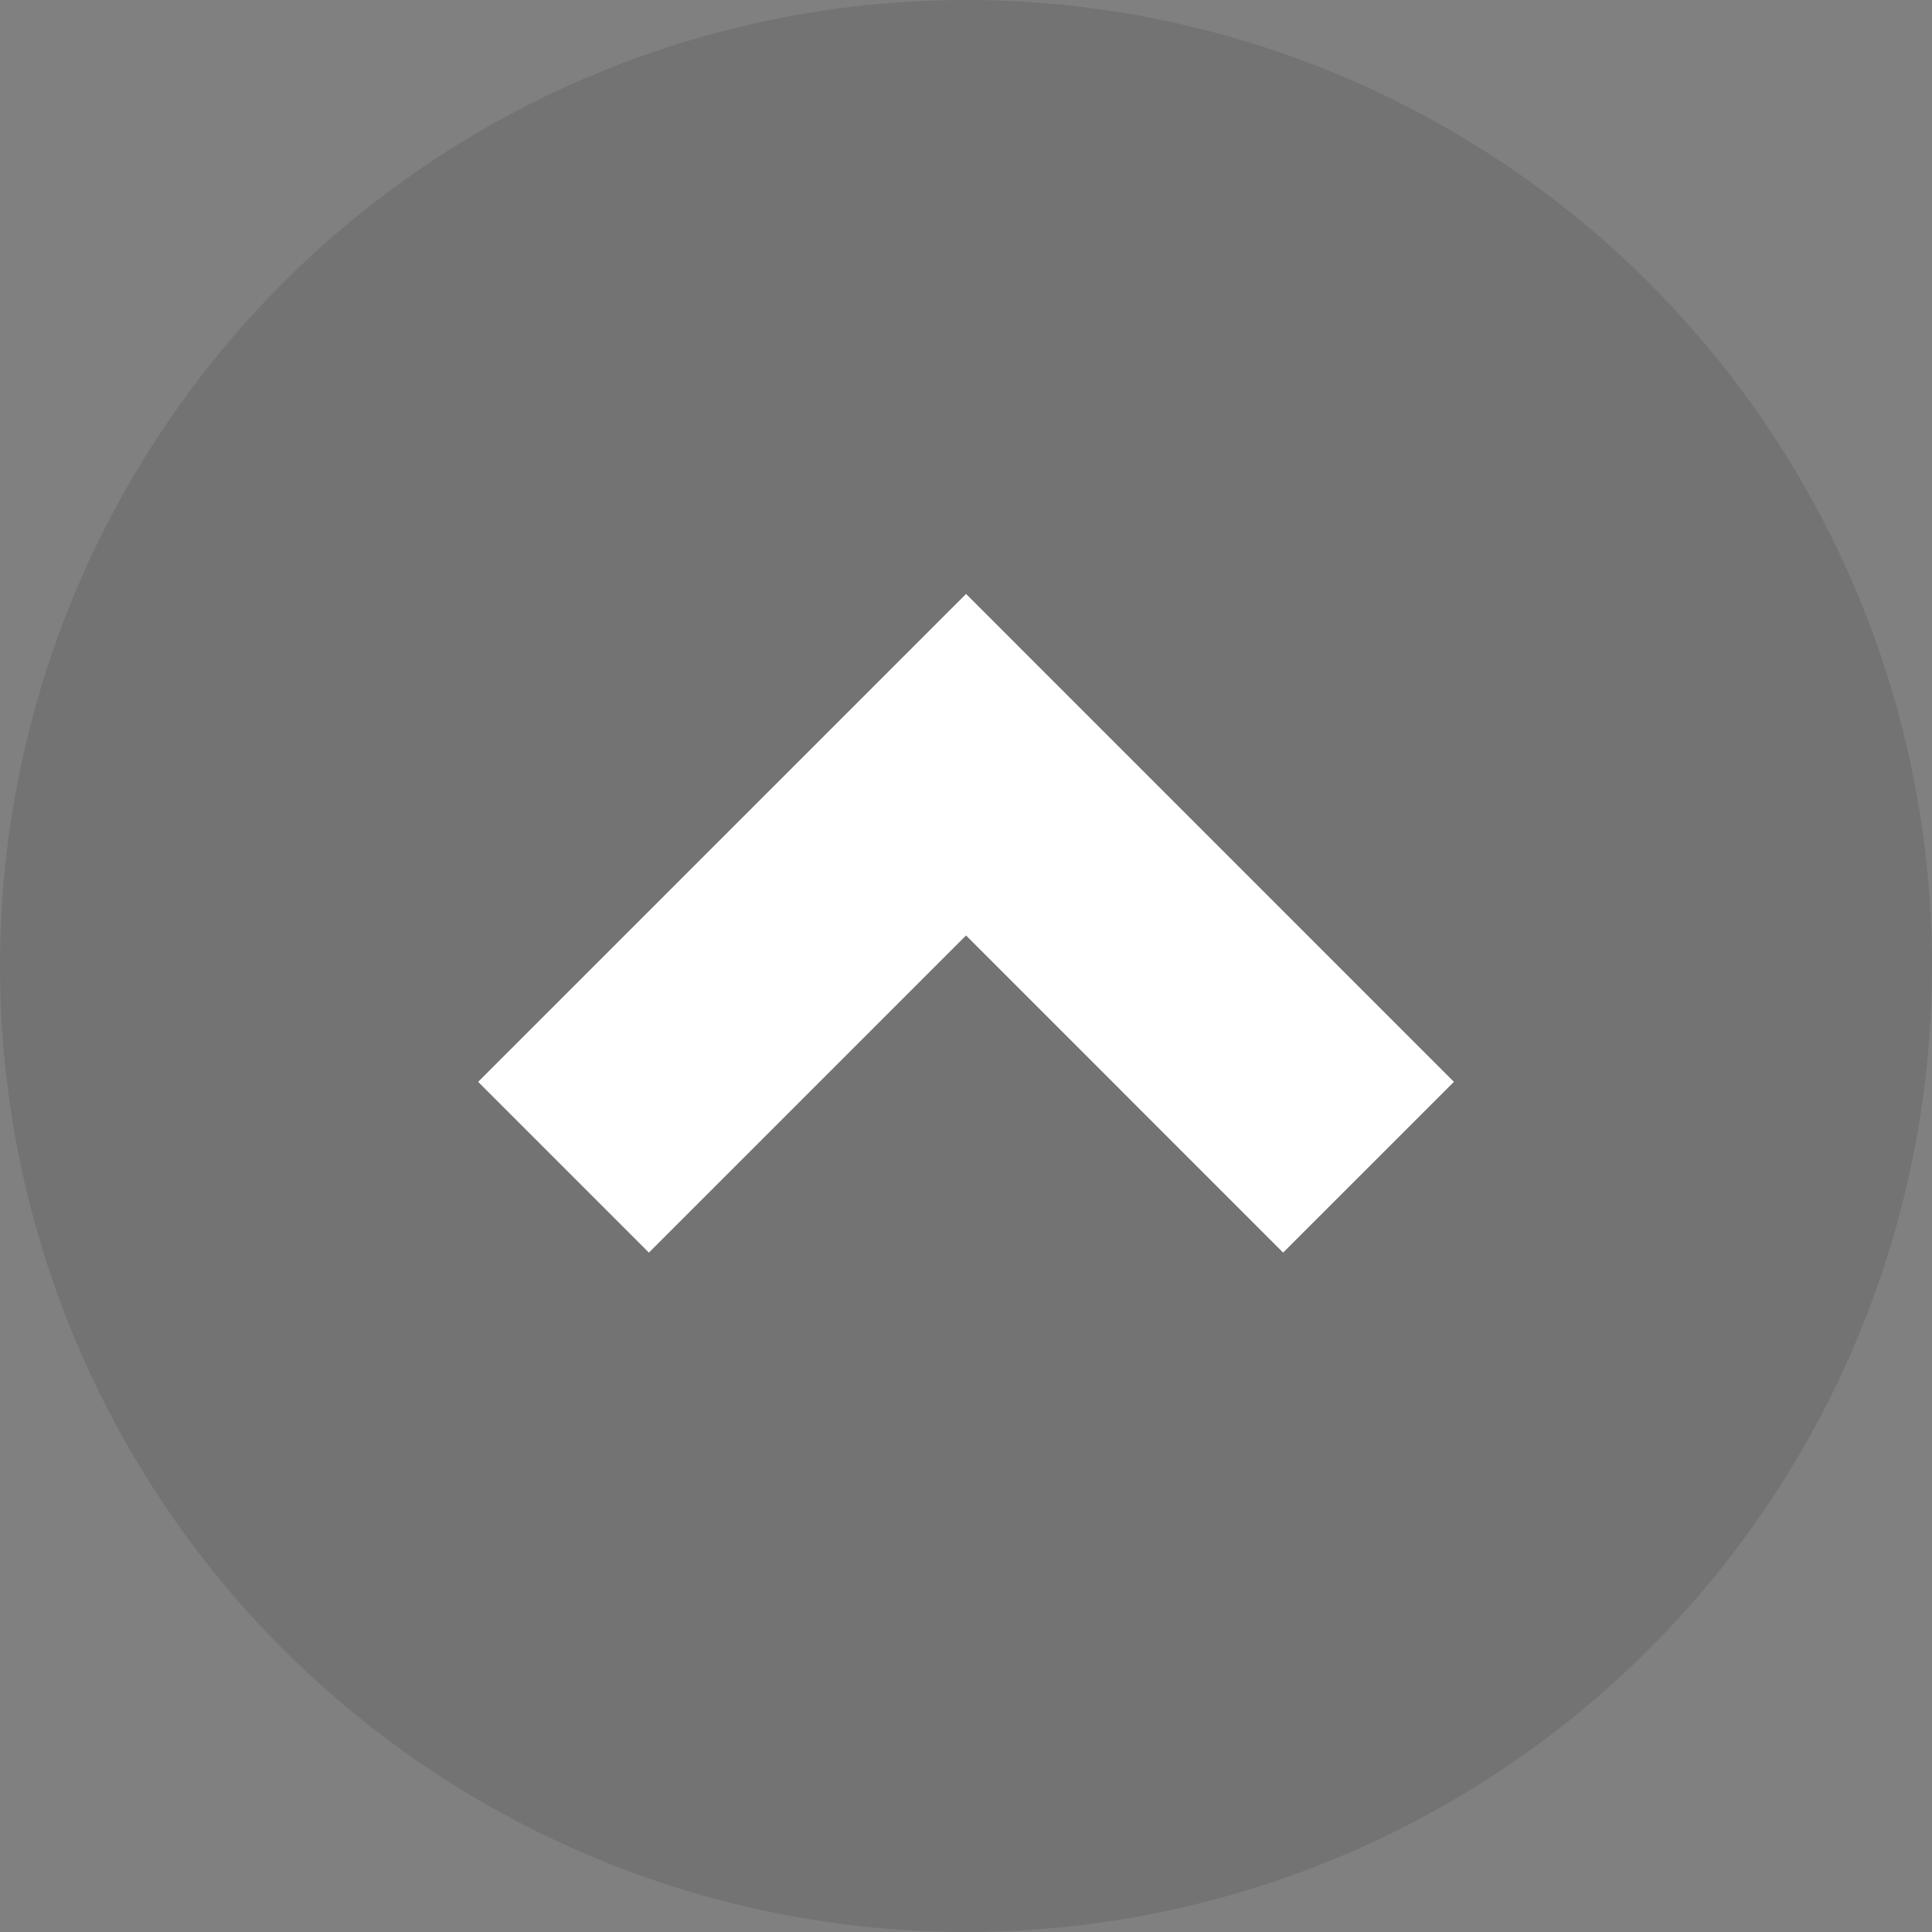 <svg width="32" height="32" viewBox="0 0 32 32" fill="none" xmlns="http://www.w3.org/2000/svg">
<rect x="0" y="0" width="32" height="32" fill="#808080" stroke="none"/>
<circle opacity="0.1" cx="16" cy="16" r="16" fill="black"/>
<path d="M9.334 19.333L16.001 12.666L22.667 19.333" stroke="white" stroke-width="4"/>
</svg>

